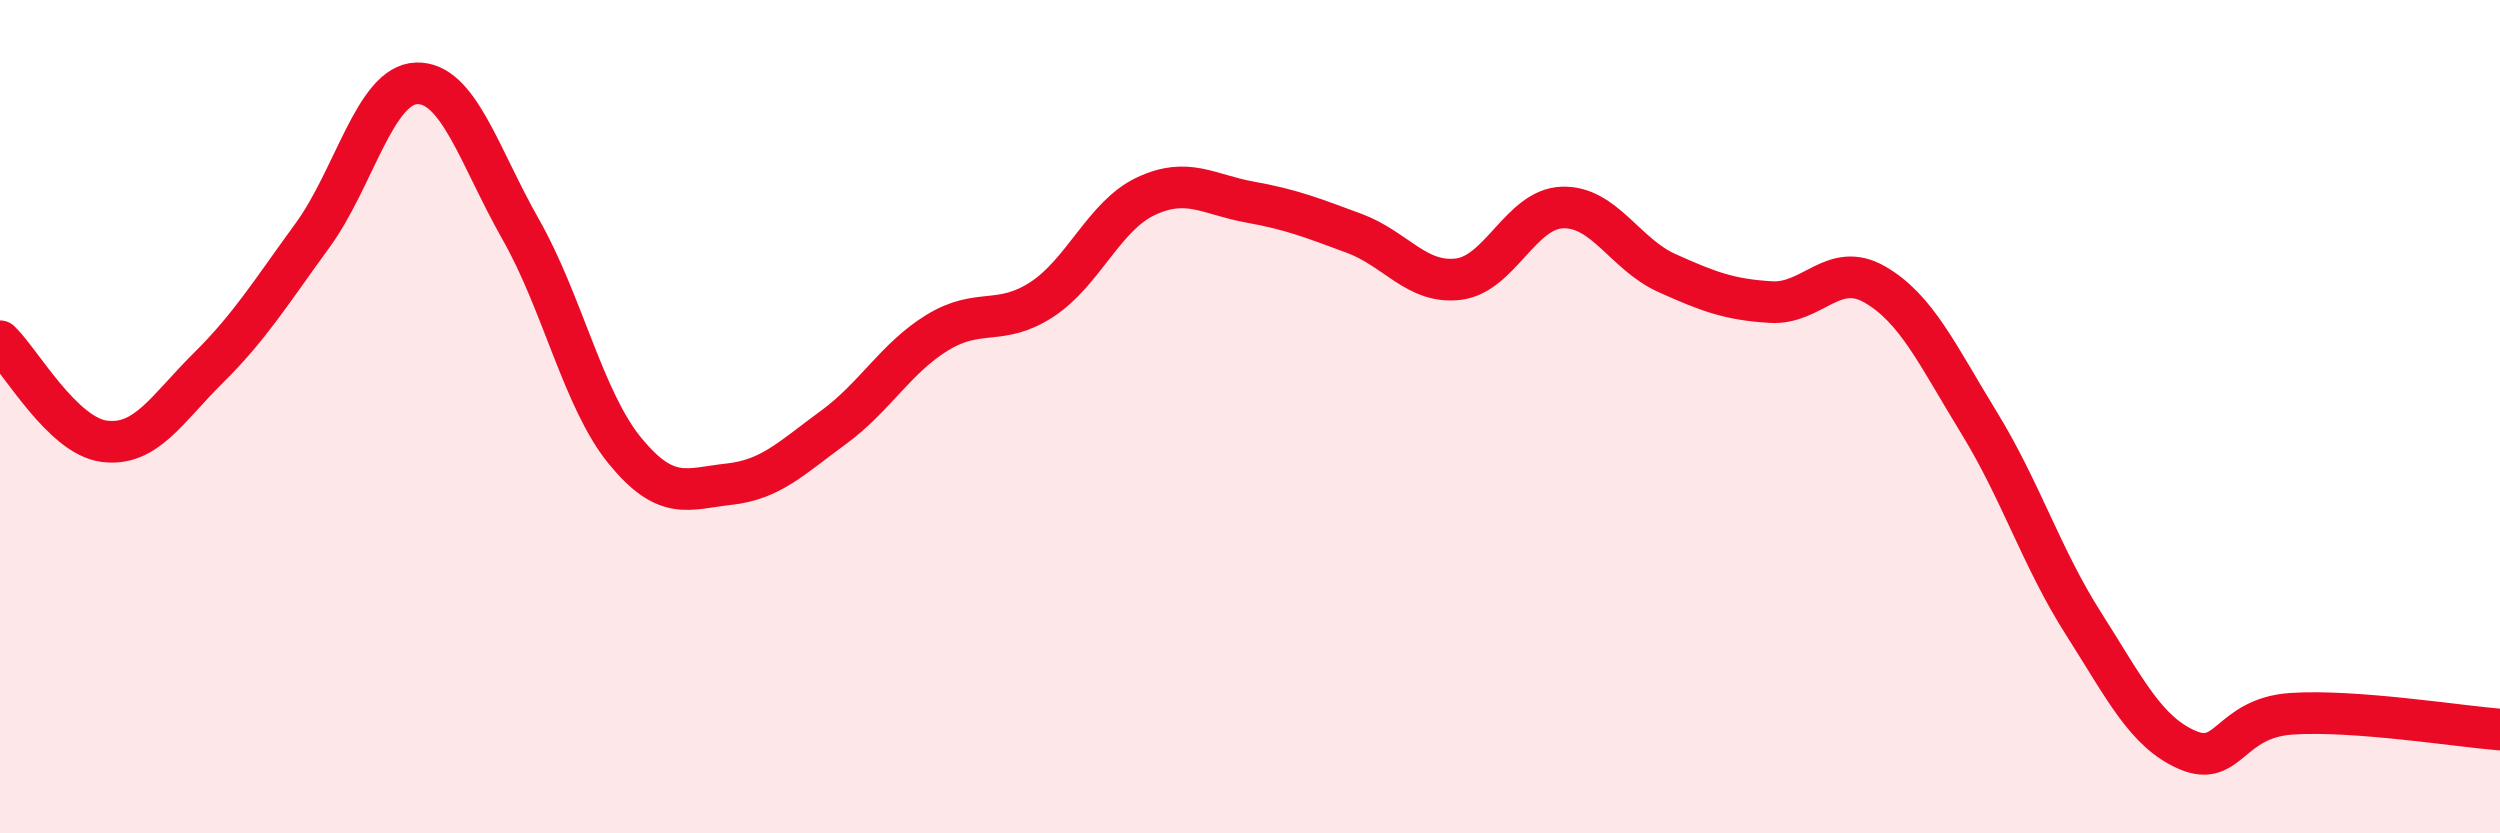 
    <svg width="60" height="20" viewBox="0 0 60 20" xmlns="http://www.w3.org/2000/svg">
      <path
        d="M 0,8.19 C 0.5,8.67 1.5,10.46 2.5,10.59 C 3.5,10.72 4,9.82 5,8.83 C 6,7.84 6.5,7.02 7.5,5.65 C 8.5,4.28 9,2.03 10,2 C 11,1.97 11.5,3.75 12.5,5.51 C 13.5,7.27 14,9.6 15,10.82 C 16,12.04 16.5,11.73 17.5,11.62 C 18.5,11.51 19,10.99 20,10.26 C 21,9.53 21.5,8.59 22.5,7.98 C 23.5,7.37 24,7.84 25,7.19 C 26,6.54 26.5,5.18 27.5,4.71 C 28.5,4.24 29,4.67 30,4.85 C 31,5.03 31.5,5.23 32.5,5.6 C 33.5,5.97 34,6.82 35,6.7 C 36,6.58 36.5,5.01 37.5,4.98 C 38.5,4.95 39,6.1 40,6.55 C 41,7 41.5,7.19 42.5,7.25 C 43.5,7.31 44,6.25 45,6.83 C 46,7.41 46.5,8.52 47.5,10.15 C 48.5,11.78 49,13.39 50,14.96 C 51,16.53 51.5,17.57 52.5,18 C 53.5,18.43 53.5,17.23 55,17.13 C 56.5,17.03 59,17.43 60,17.51L60 20L0 20Z"
        fill="#EB0A25"
        opacity="0.1"
        stroke-linecap="round"
        stroke-linejoin="round"
      />
      <path
        d="M 0,8.19 C 0.5,8.67 1.5,10.46 2.5,10.59 C 3.5,10.72 4,9.82 5,8.83 C 6,7.84 6.5,7.02 7.5,5.65 C 8.5,4.28 9,2.03 10,2 C 11,1.97 11.5,3.75 12.5,5.51 C 13.5,7.27 14,9.6 15,10.82 C 16,12.04 16.5,11.73 17.5,11.62 C 18.5,11.51 19,10.99 20,10.26 C 21,9.53 21.5,8.59 22.5,7.98 C 23.5,7.37 24,7.84 25,7.19 C 26,6.54 26.5,5.18 27.5,4.71 C 28.5,4.24 29,4.67 30,4.85 C 31,5.03 31.5,5.23 32.5,5.6 C 33.5,5.97 34,6.82 35,6.7 C 36,6.58 36.5,5.01 37.5,4.98 C 38.5,4.95 39,6.1 40,6.55 C 41,7 41.5,7.19 42.5,7.25 C 43.5,7.31 44,6.25 45,6.83 C 46,7.41 46.5,8.52 47.5,10.15 C 48.5,11.78 49,13.39 50,14.96 C 51,16.53 51.5,17.57 52.5,18 C 53.5,18.43 53.5,17.23 55,17.13 C 56.5,17.03 59,17.43 60,17.51"
        stroke="#EB0A25"
        stroke-width="1"
        fill="none"
        stroke-linecap="round"
        stroke-linejoin="round"
      />
    </svg>
  